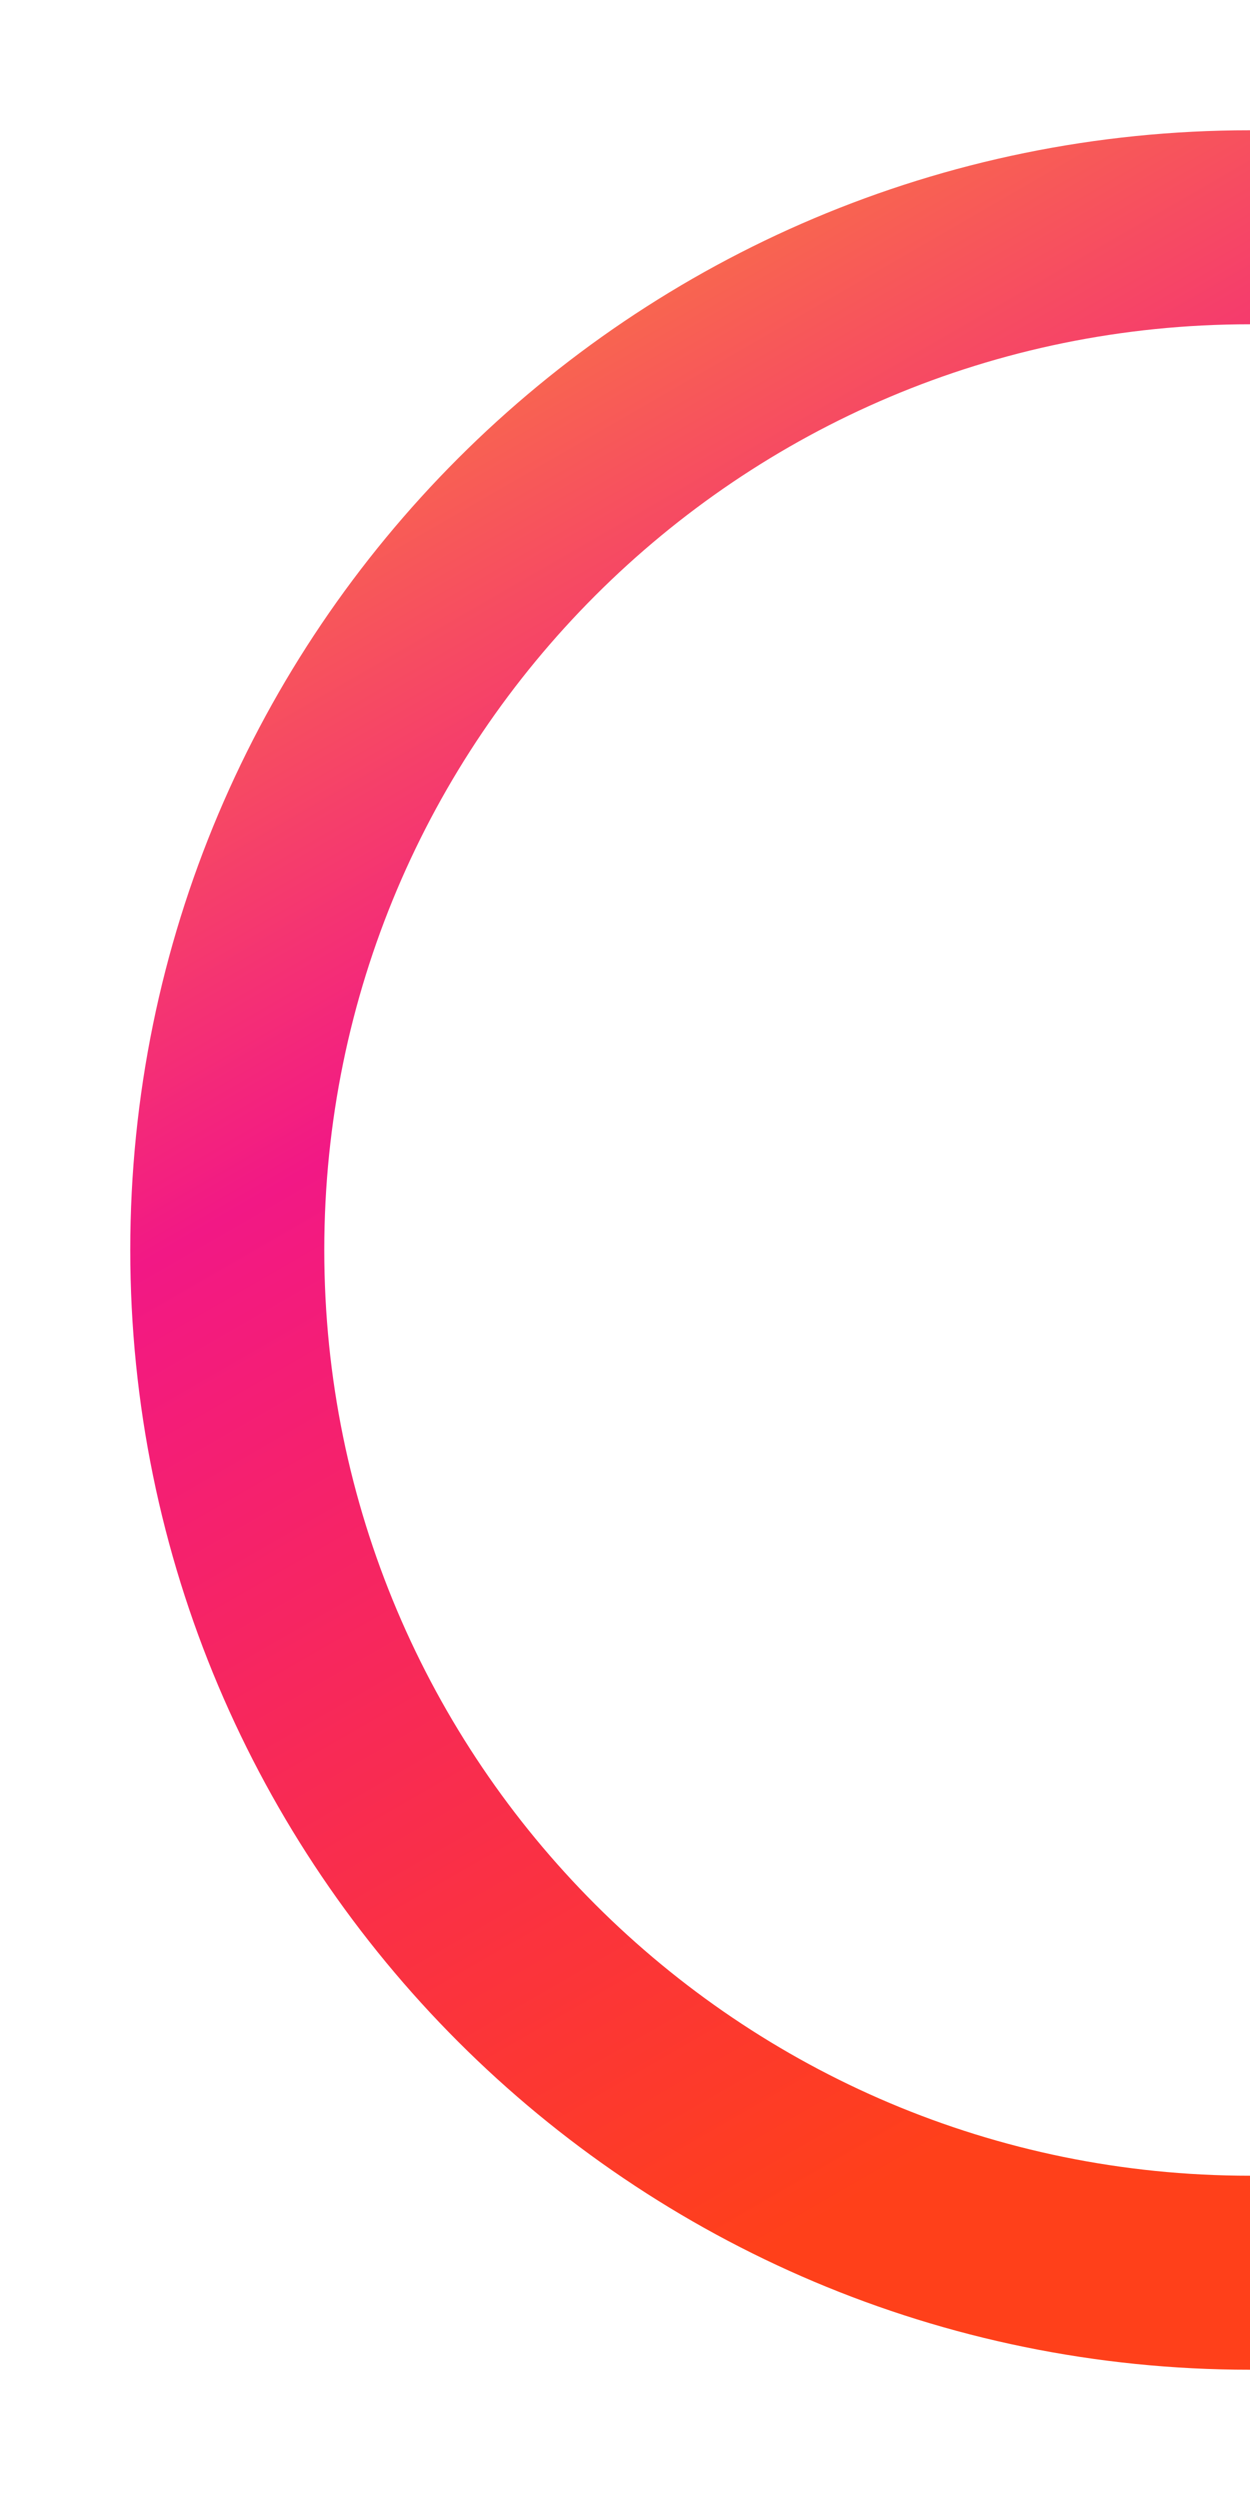 <?xml version="1.0" encoding="utf-8"?>
<!-- Generator: Adobe Illustrator 23.0.1, SVG Export Plug-In . SVG Version: 6.00 Build 0)  -->
<svg xmlns="http://www.w3.org/2000/svg" xmlns:xlink="http://www.w3.org/1999/xlink" x="0px" y="0px" viewBox="0 0 451 902" style="enable-background:new 0 0 451 902;" xml:space="preserve">
	<linearGradient id="halfCircledID_1" gradientUnits="userSpaceOnUse" x1="323.204" y1="118.758" x2="-97.616" y2="847.641" gradientTransform="matrix(1 0 0 -1 0 904)">
		<stop offset="0" style="stop-color:#FF401A" />
		<stop offset="0.5" style="stop-color:#F21885" />
		<stop offset="1" style="stop-color:#FFB31A" />
	</linearGradient>
	<path fill="none" stroke="url(#halfCircledID_1)" stroke-width="70" stroke-miterlimit="10" d="M451,820C247.2,820,82,654.8,82,451S247.2,82,451,82" />
</svg>
